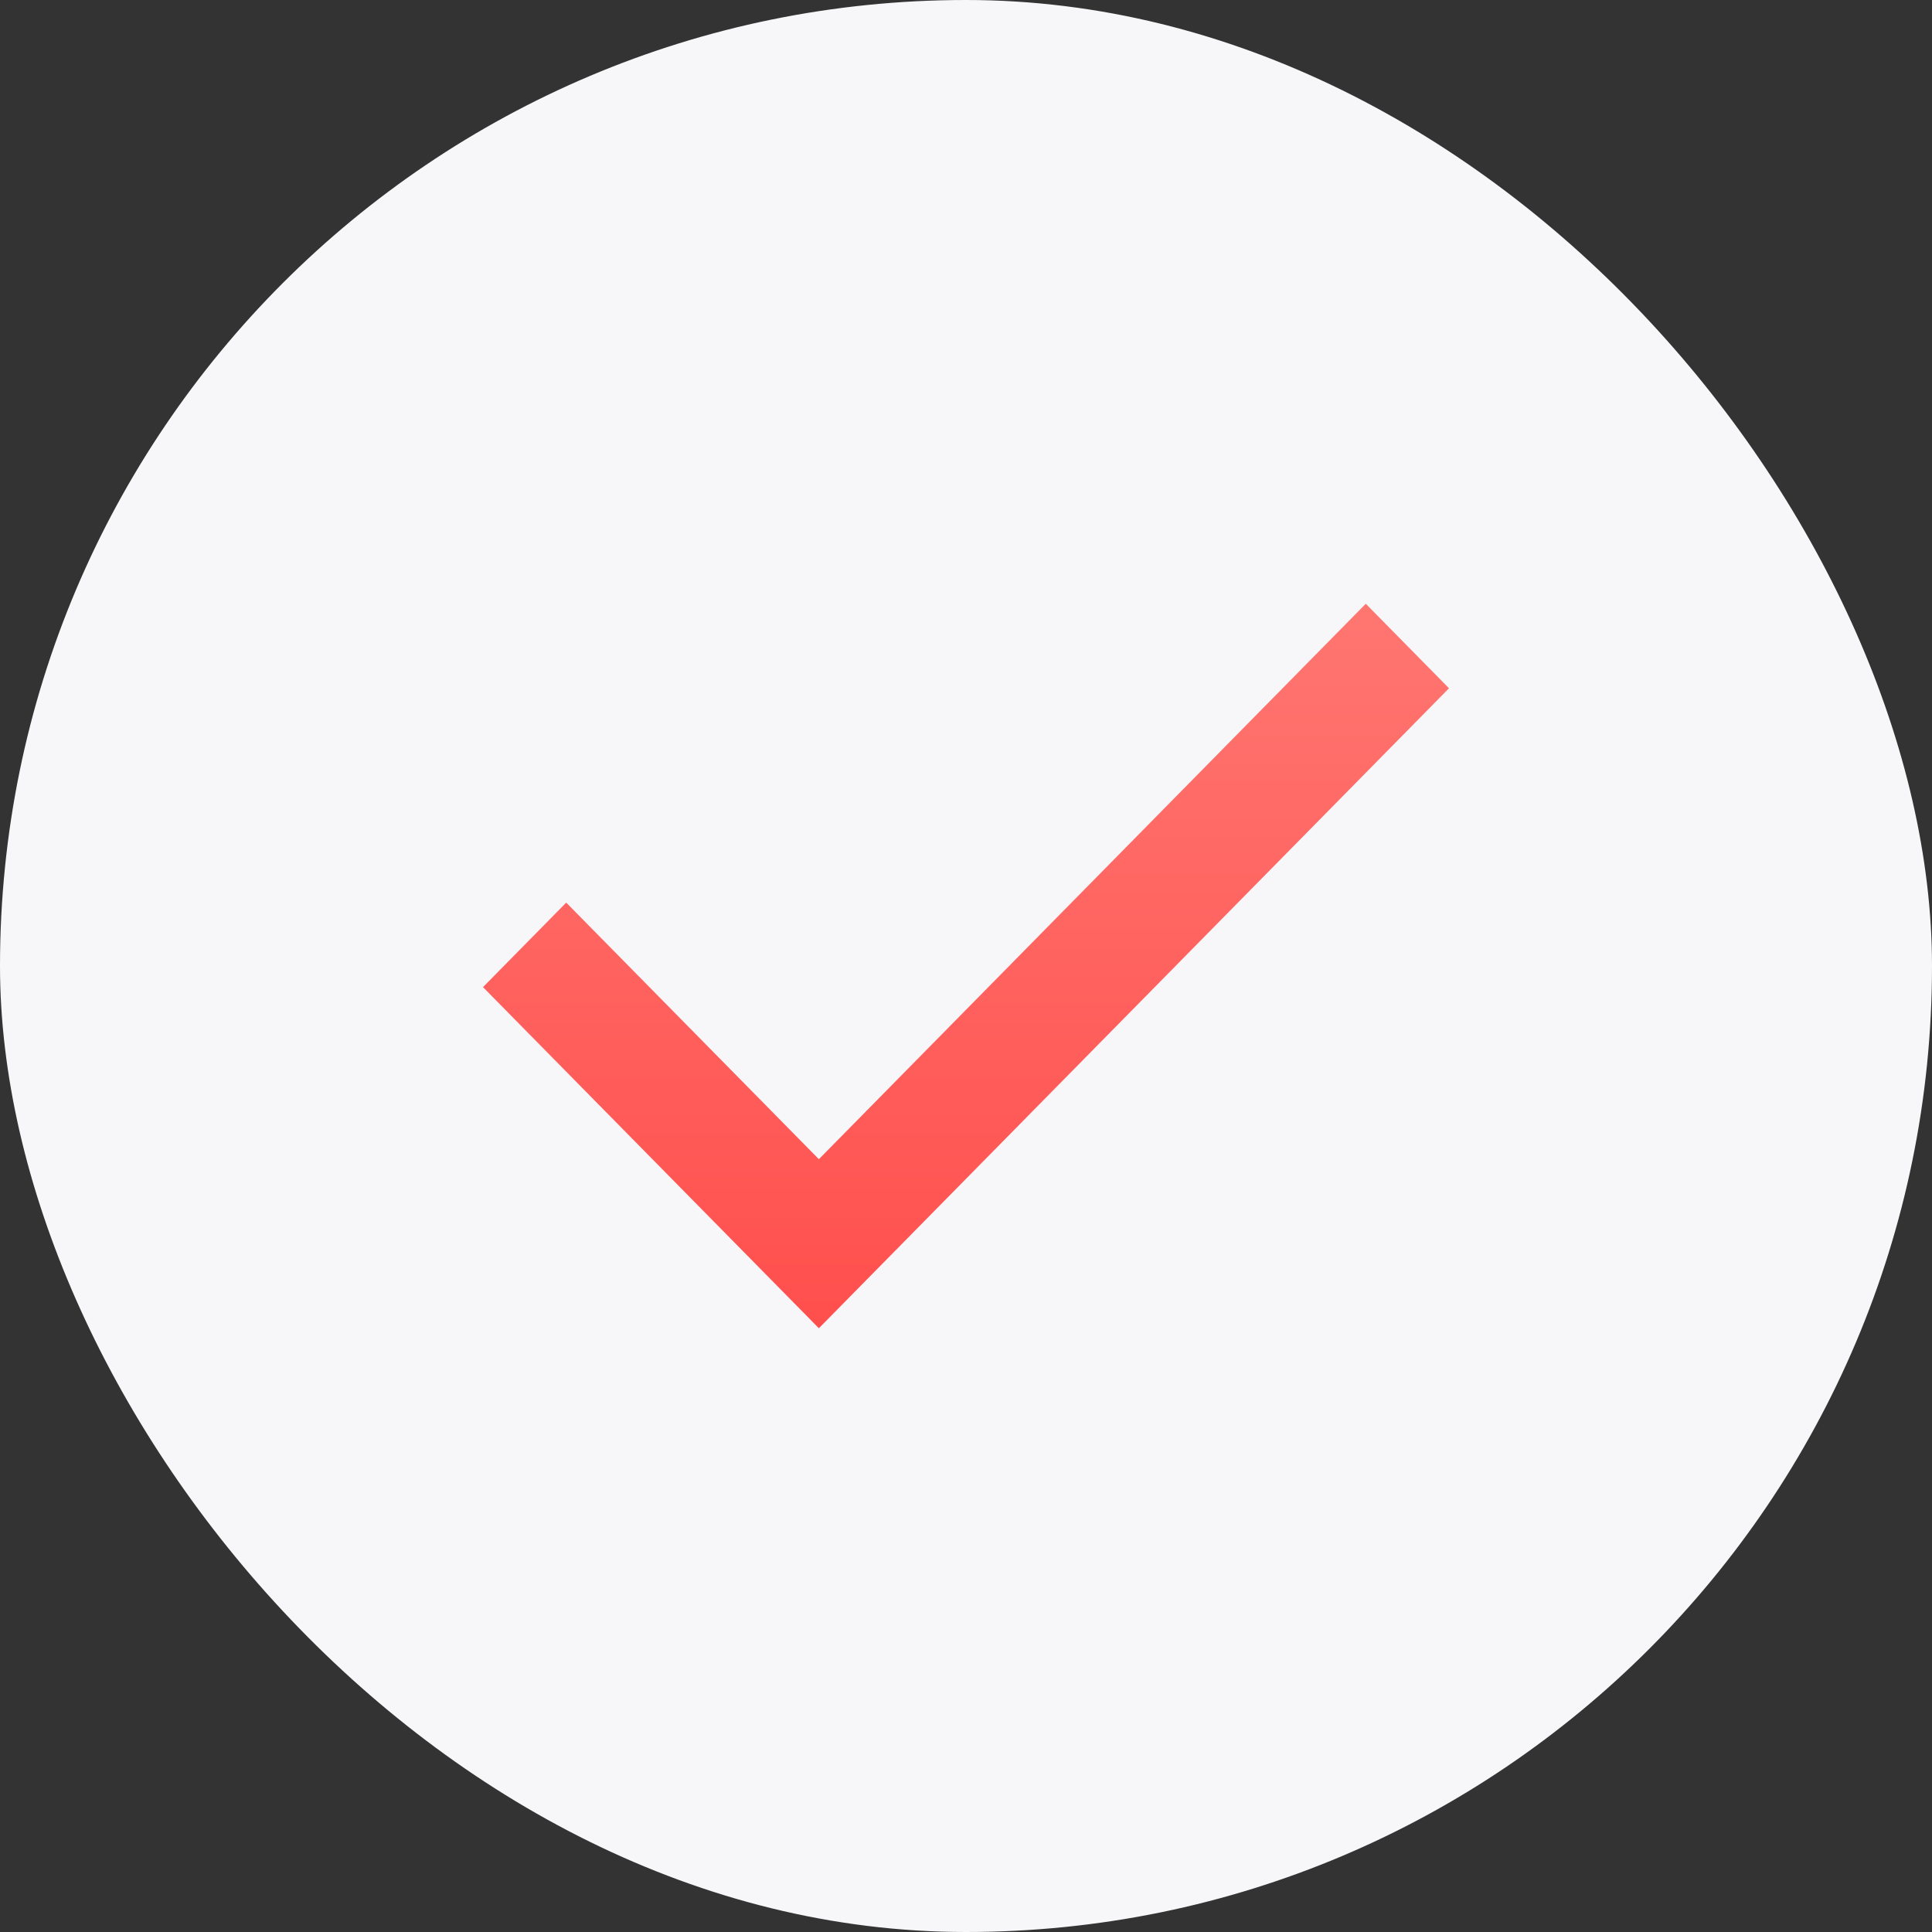 <svg width="80" height="80" viewBox="0 0 80 80" fill="none" xmlns="http://www.w3.org/2000/svg">
<rect x="0" y="0" width="80" height="80" fill="#333333" stroke="none"/>
<rect width="80" height="80" rx="40" fill="#F7F7FA"/>
<path fill-rule="evenodd" clip-rule="evenodd" d="M33.908 48L56.554 25L60 28.5L33.908 55L20 40.875L23.446 37.375L33.908 48Z" fill="url(#paint0_linear_3560_217658)"/>
<defs>
<linearGradient id="paint0_linear_3560_217658" x1="40" y1="25" x2="40" y2="55" gradientUnits="userSpaceOnUse">
<stop stop-color="#FF7671"/>
<stop offset="1" stop-color="#FF4F4D"/>
</linearGradient>
</defs>
</svg>
